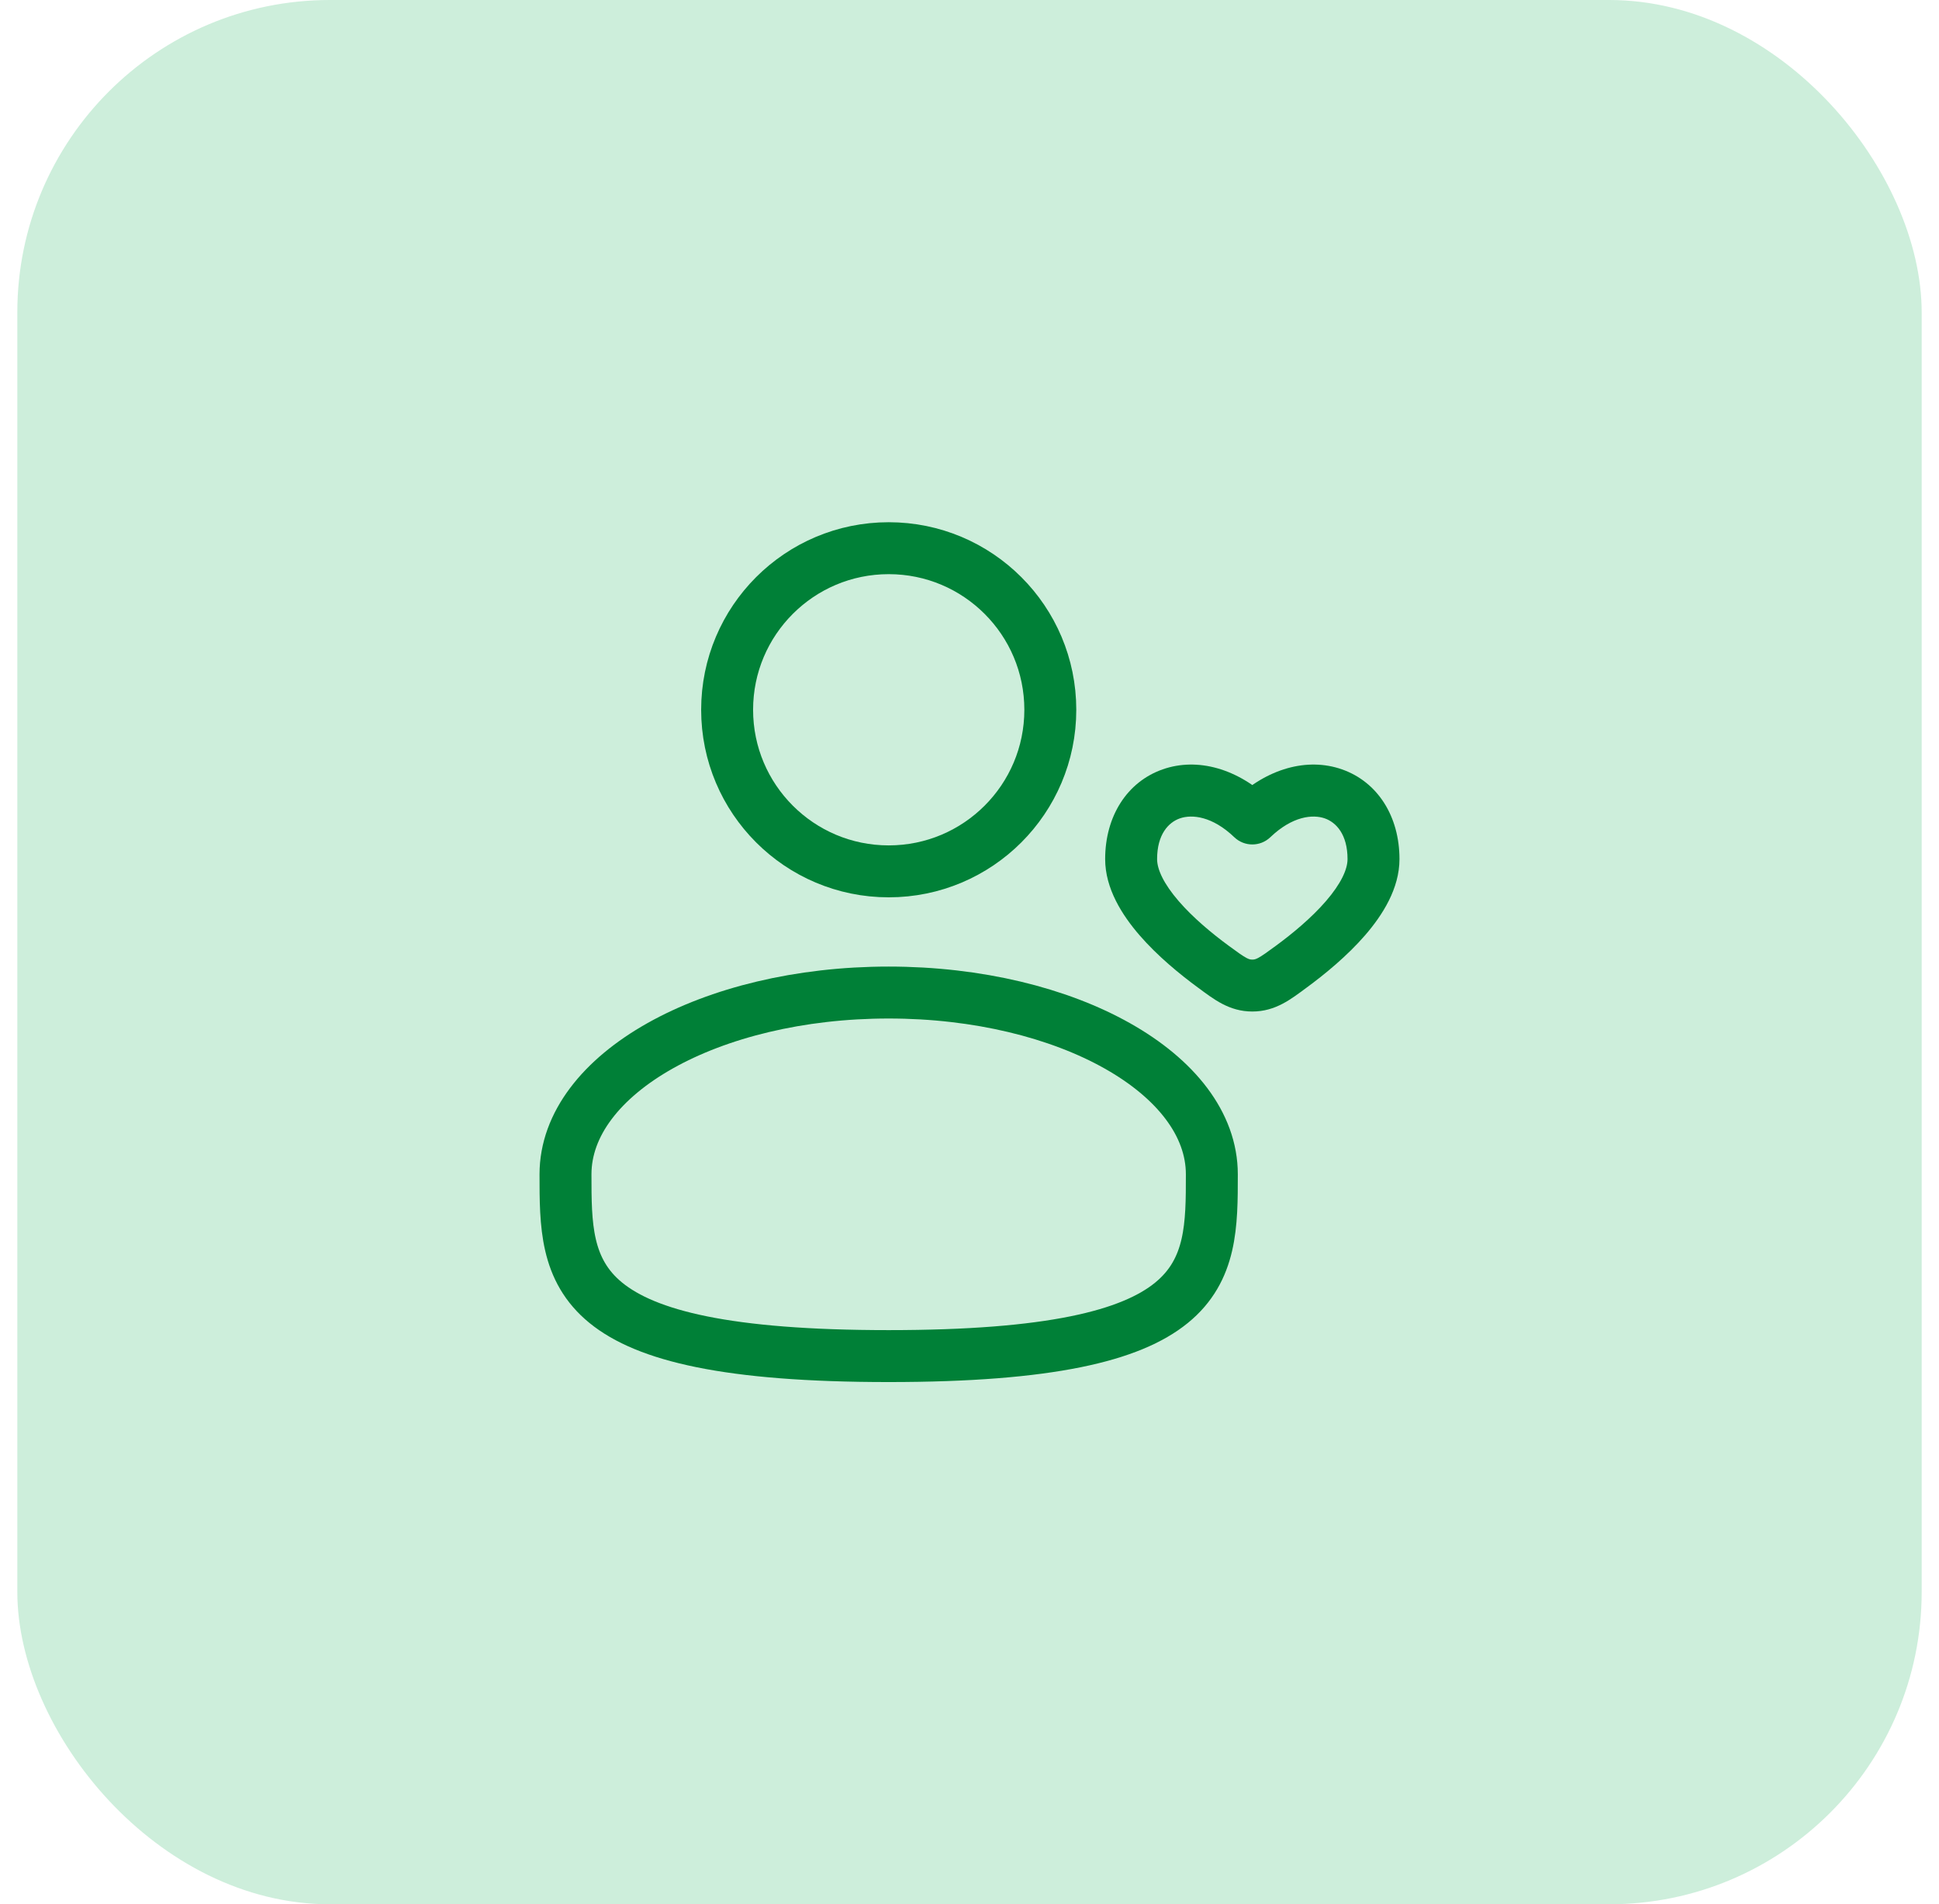 <svg width="56" height="55" viewBox="0 0 56 55" fill="none" xmlns="http://www.w3.org/2000/svg">
<rect x="0.5" width="55" height="55" rx="9.026" fill="#CDEEDB"/>
<circle cx="25.667" cy="20.5" r="4.667" stroke="#008037" stroke-width="1.5"/>
<path d="M34.999 33.917C34.999 36.816 34.999 39.167 25.665 39.167C16.332 39.167 16.332 36.816 16.332 33.917C16.332 31.017 20.511 28.667 25.665 28.667C30.82 28.667 34.999 31.017 34.999 33.917Z" stroke="#008037" stroke-width="1.5"/>
<path d="M35.051 27.927L35.495 27.322H35.495L35.051 27.927ZM36.168 23.64L35.649 24.182C35.939 24.459 36.397 24.459 36.687 24.182L36.168 23.64ZM37.285 27.927L36.841 27.322L36.841 27.322L37.285 27.927ZM36.168 28.465L36.168 29.215H36.168L36.168 28.465ZM35.495 27.322C35.004 26.962 34.458 26.508 34.043 26.028C33.608 25.525 33.418 25.11 33.418 24.813H31.918C31.918 25.665 32.408 26.43 32.908 27.009C33.428 27.61 34.074 28.14 34.608 28.531L35.495 27.322ZM33.418 24.813C33.418 24.097 33.749 23.751 34.075 23.637C34.423 23.515 35.011 23.571 35.649 24.182L36.687 23.098C35.75 22.201 34.588 21.867 33.579 22.221C32.549 22.582 31.918 23.576 31.918 24.813H33.418ZM37.728 28.531C38.261 28.14 38.908 27.61 39.428 27.009C39.928 26.43 40.418 25.665 40.418 24.813H38.918C38.918 25.11 38.728 25.525 38.293 26.028C37.878 26.508 37.332 26.962 36.841 27.322L37.728 28.531ZM40.418 24.813C40.418 23.576 39.787 22.582 38.757 22.221C37.748 21.867 36.586 22.201 35.649 23.098L36.687 24.182C37.325 23.571 37.913 23.515 38.261 23.637C38.587 23.751 38.918 24.097 38.918 24.813H40.418ZM34.608 28.531C35.046 28.853 35.495 29.215 36.168 29.215L36.168 27.715C36.116 27.715 36.079 27.709 36 27.668C35.89 27.609 35.756 27.514 35.495 27.322L34.608 28.531ZM36.841 27.322C36.58 27.514 36.446 27.609 36.336 27.668C36.257 27.709 36.22 27.715 36.168 27.715L36.168 29.215C36.841 29.215 37.29 28.853 37.728 28.531L36.841 27.322Z" fill="#008037"/>
</svg>
